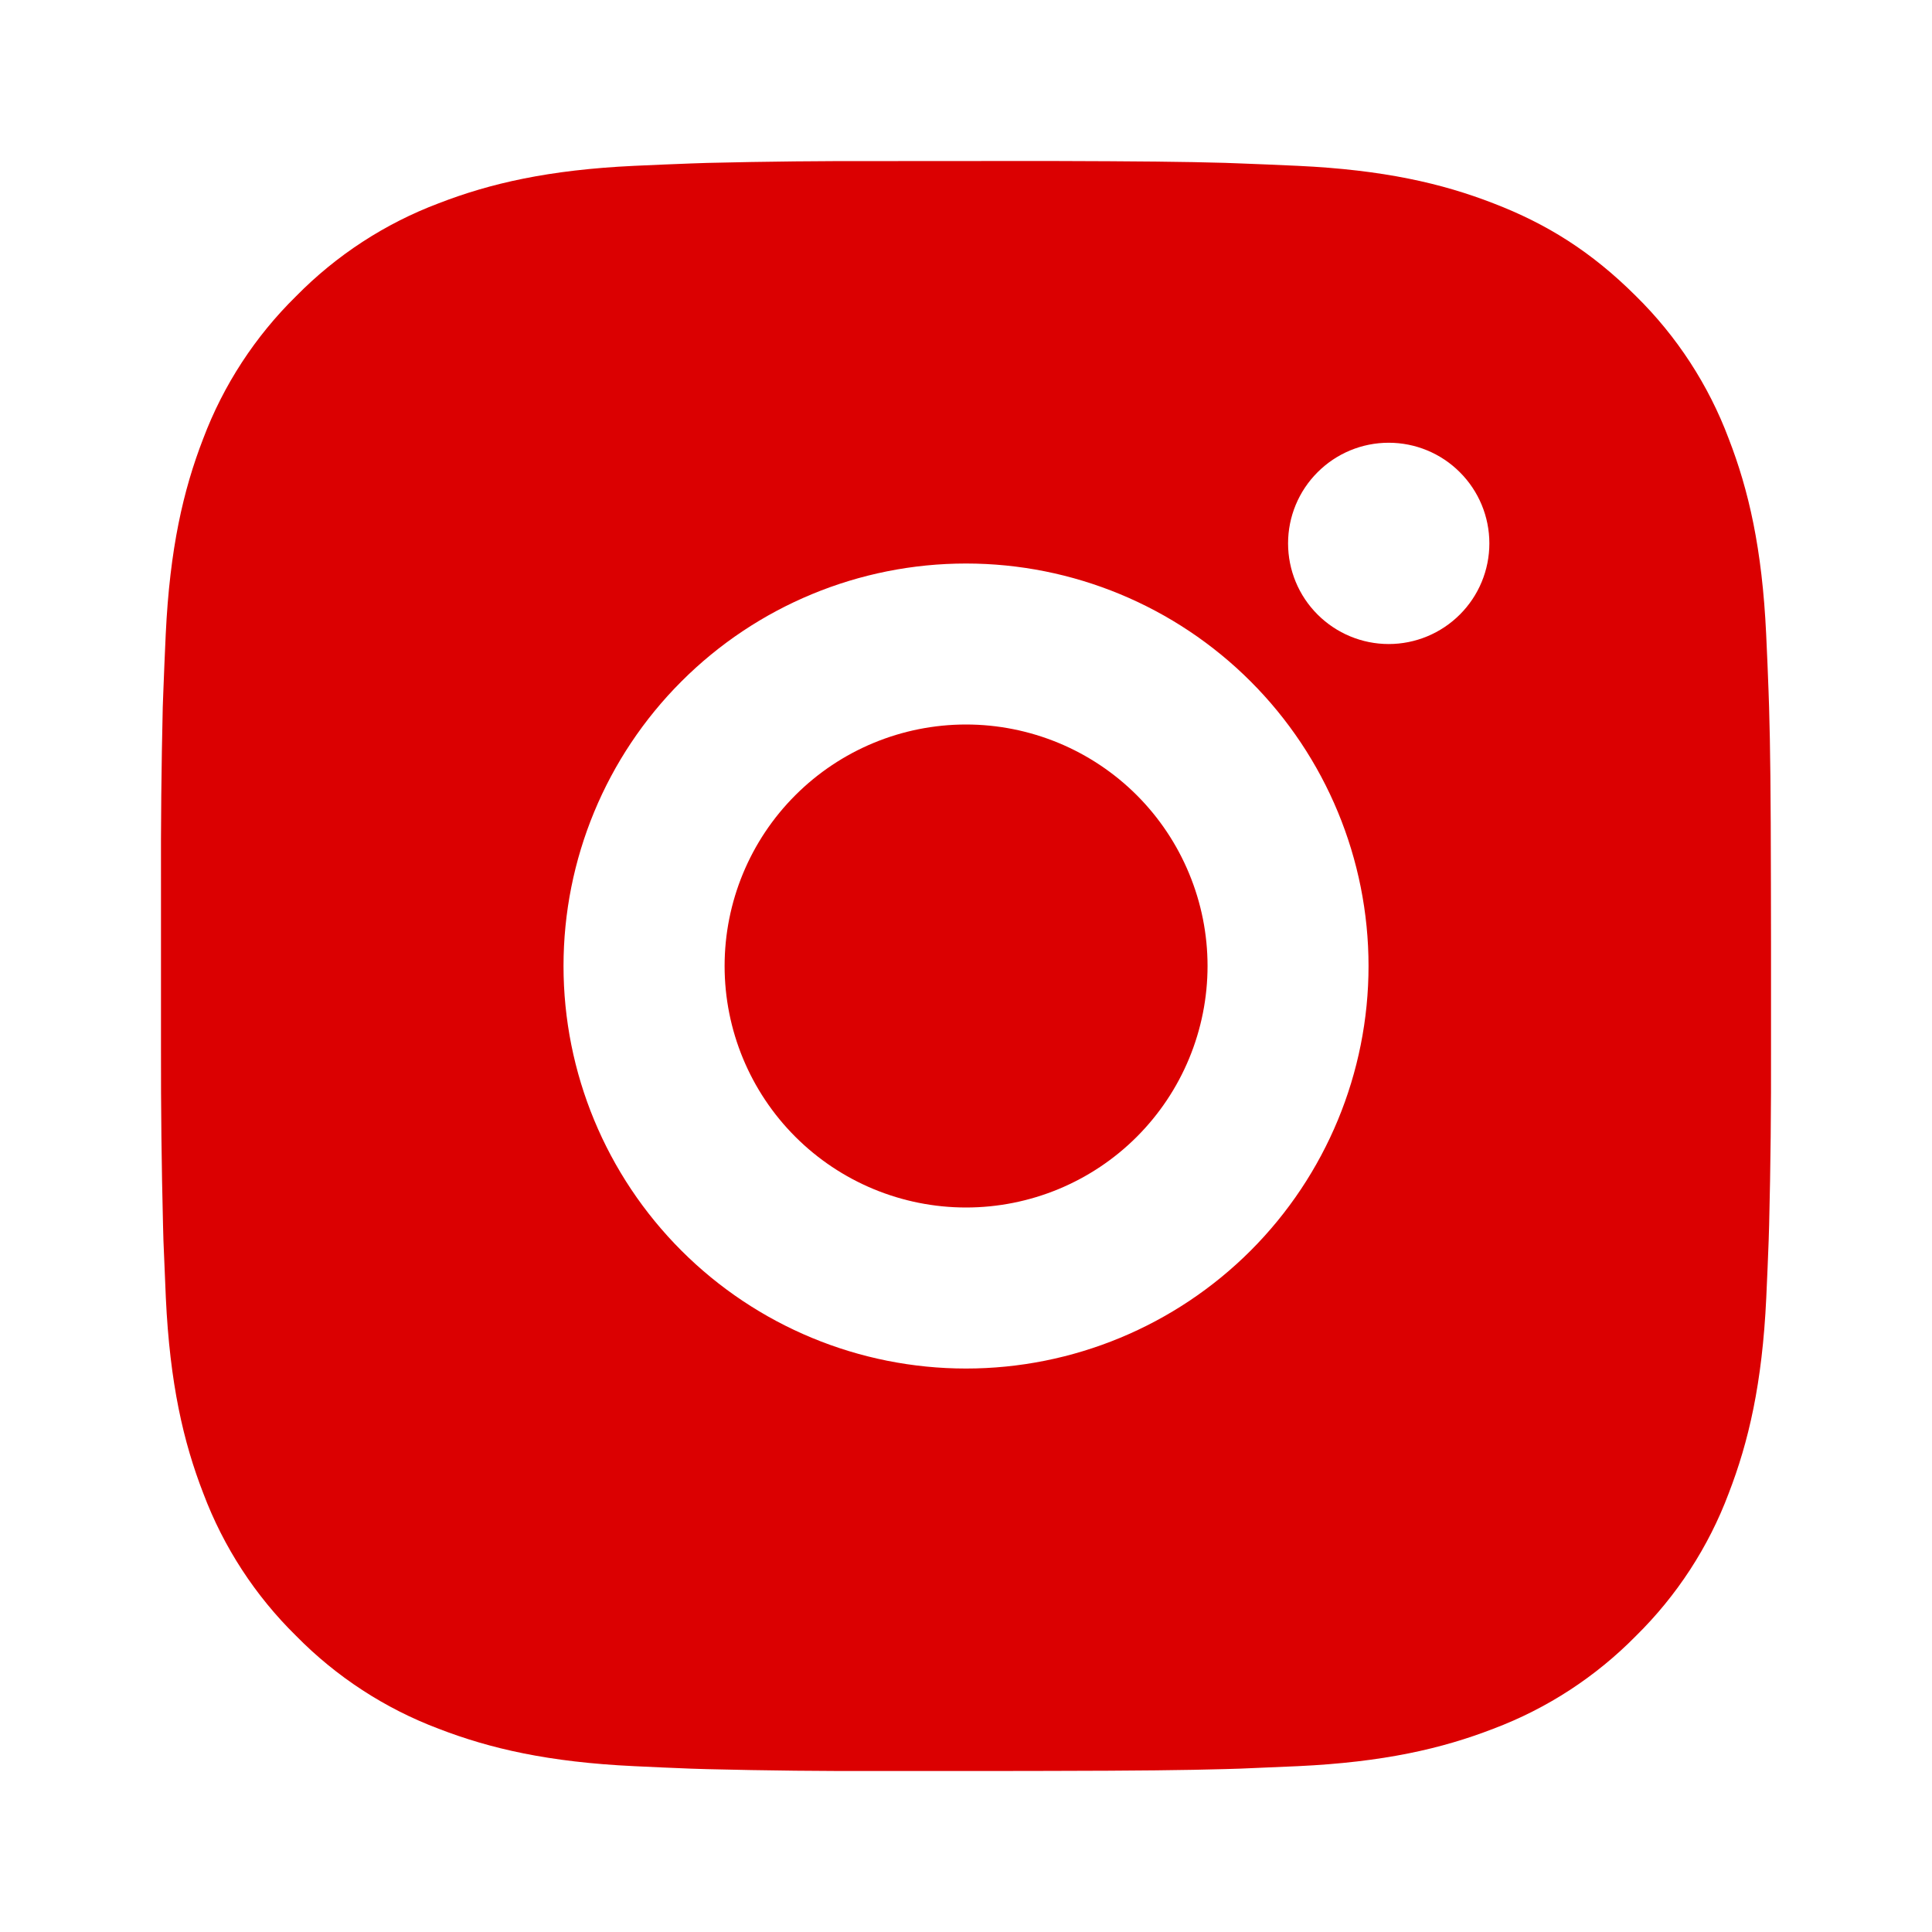<?xml version="1.0" encoding="UTF-8"?> <svg xmlns="http://www.w3.org/2000/svg" width="37" height="37" viewBox="0 0 37 37" fill="none"><path d="M20.085 3.083C21.819 3.088 22.7 3.097 23.46 3.119L23.759 3.13C24.104 3.142 24.445 3.158 24.856 3.176C26.497 3.253 27.616 3.512 28.598 3.893C29.616 4.284 30.473 4.815 31.33 5.67C32.114 6.441 32.721 7.373 33.107 8.402C33.488 9.384 33.747 10.504 33.824 12.145C33.843 12.556 33.858 12.896 33.87 13.243L33.88 13.542C33.903 14.301 33.912 15.181 33.915 16.915L33.917 18.065V20.085C33.92 21.209 33.909 22.334 33.881 23.458L33.872 23.757C33.86 24.104 33.844 24.445 33.826 24.855C33.749 26.497 33.487 27.614 33.107 28.598C32.721 29.627 32.114 30.559 31.33 31.33C30.559 32.114 29.627 32.721 28.598 33.108C27.616 33.488 26.497 33.747 24.856 33.824L23.759 33.871L23.46 33.88C22.7 33.901 21.819 33.912 20.085 33.915L18.935 33.917H16.917C15.792 33.921 14.667 33.909 13.542 33.881L13.243 33.872C12.877 33.858 12.511 33.842 12.145 33.824C10.505 33.747 9.386 33.488 8.402 33.108C7.374 32.721 6.442 32.114 5.672 31.33C4.887 30.56 4.28 29.627 3.893 28.598C3.512 27.616 3.253 26.497 3.176 24.855L3.13 23.757L3.122 23.458C3.094 22.334 3.081 21.209 3.083 20.085V16.915C3.079 15.791 3.091 14.666 3.117 13.542L3.128 13.243C3.14 12.896 3.156 12.556 3.174 12.145C3.252 10.504 3.51 9.386 3.891 8.402C4.279 7.373 4.888 6.44 5.673 5.67C6.443 4.887 7.374 4.28 8.402 3.893C9.386 3.512 10.504 3.253 12.145 3.176C12.556 3.158 12.898 3.142 13.243 3.13L13.542 3.12C14.666 3.093 15.791 3.081 16.915 3.085L20.085 3.083ZM18.5 10.792C16.456 10.792 14.495 11.604 13.05 13.05C11.604 14.495 10.792 16.456 10.792 18.5C10.792 20.544 11.604 22.505 13.05 23.951C14.495 25.396 16.456 26.209 18.5 26.209C20.544 26.209 22.505 25.396 23.951 23.951C25.396 22.505 26.209 20.544 26.209 18.5C26.209 16.456 25.396 14.495 23.951 13.05C22.505 11.604 20.544 10.792 18.5 10.792ZM18.5 13.875C19.108 13.875 19.709 13.995 20.27 14.227C20.831 14.459 21.341 14.8 21.771 15.229C22.2 15.659 22.541 16.168 22.773 16.73C23.006 17.291 23.126 17.892 23.126 18.499C23.126 19.107 23.006 19.708 22.774 20.269C22.542 20.831 22.201 21.34 21.772 21.77C21.342 22.2 20.833 22.54 20.271 22.773C19.71 23.005 19.109 23.125 18.502 23.125C17.275 23.125 16.099 22.638 15.231 21.77C14.364 20.903 13.877 19.727 13.877 18.5C13.877 17.273 14.364 16.097 15.231 15.23C16.099 14.362 17.275 13.875 18.502 13.875M26.595 8.479C26.084 8.479 25.594 8.682 25.233 9.044C24.871 9.405 24.668 9.895 24.668 10.406C24.668 10.918 24.871 11.408 25.233 11.769C25.594 12.13 26.084 12.334 26.595 12.334C27.107 12.334 27.597 12.13 27.958 11.769C28.32 11.408 28.523 10.918 28.523 10.406C28.523 9.895 28.32 9.405 27.958 9.044C27.597 8.682 27.107 8.479 26.595 8.479Z" fill="#DB0001"></path></svg> 